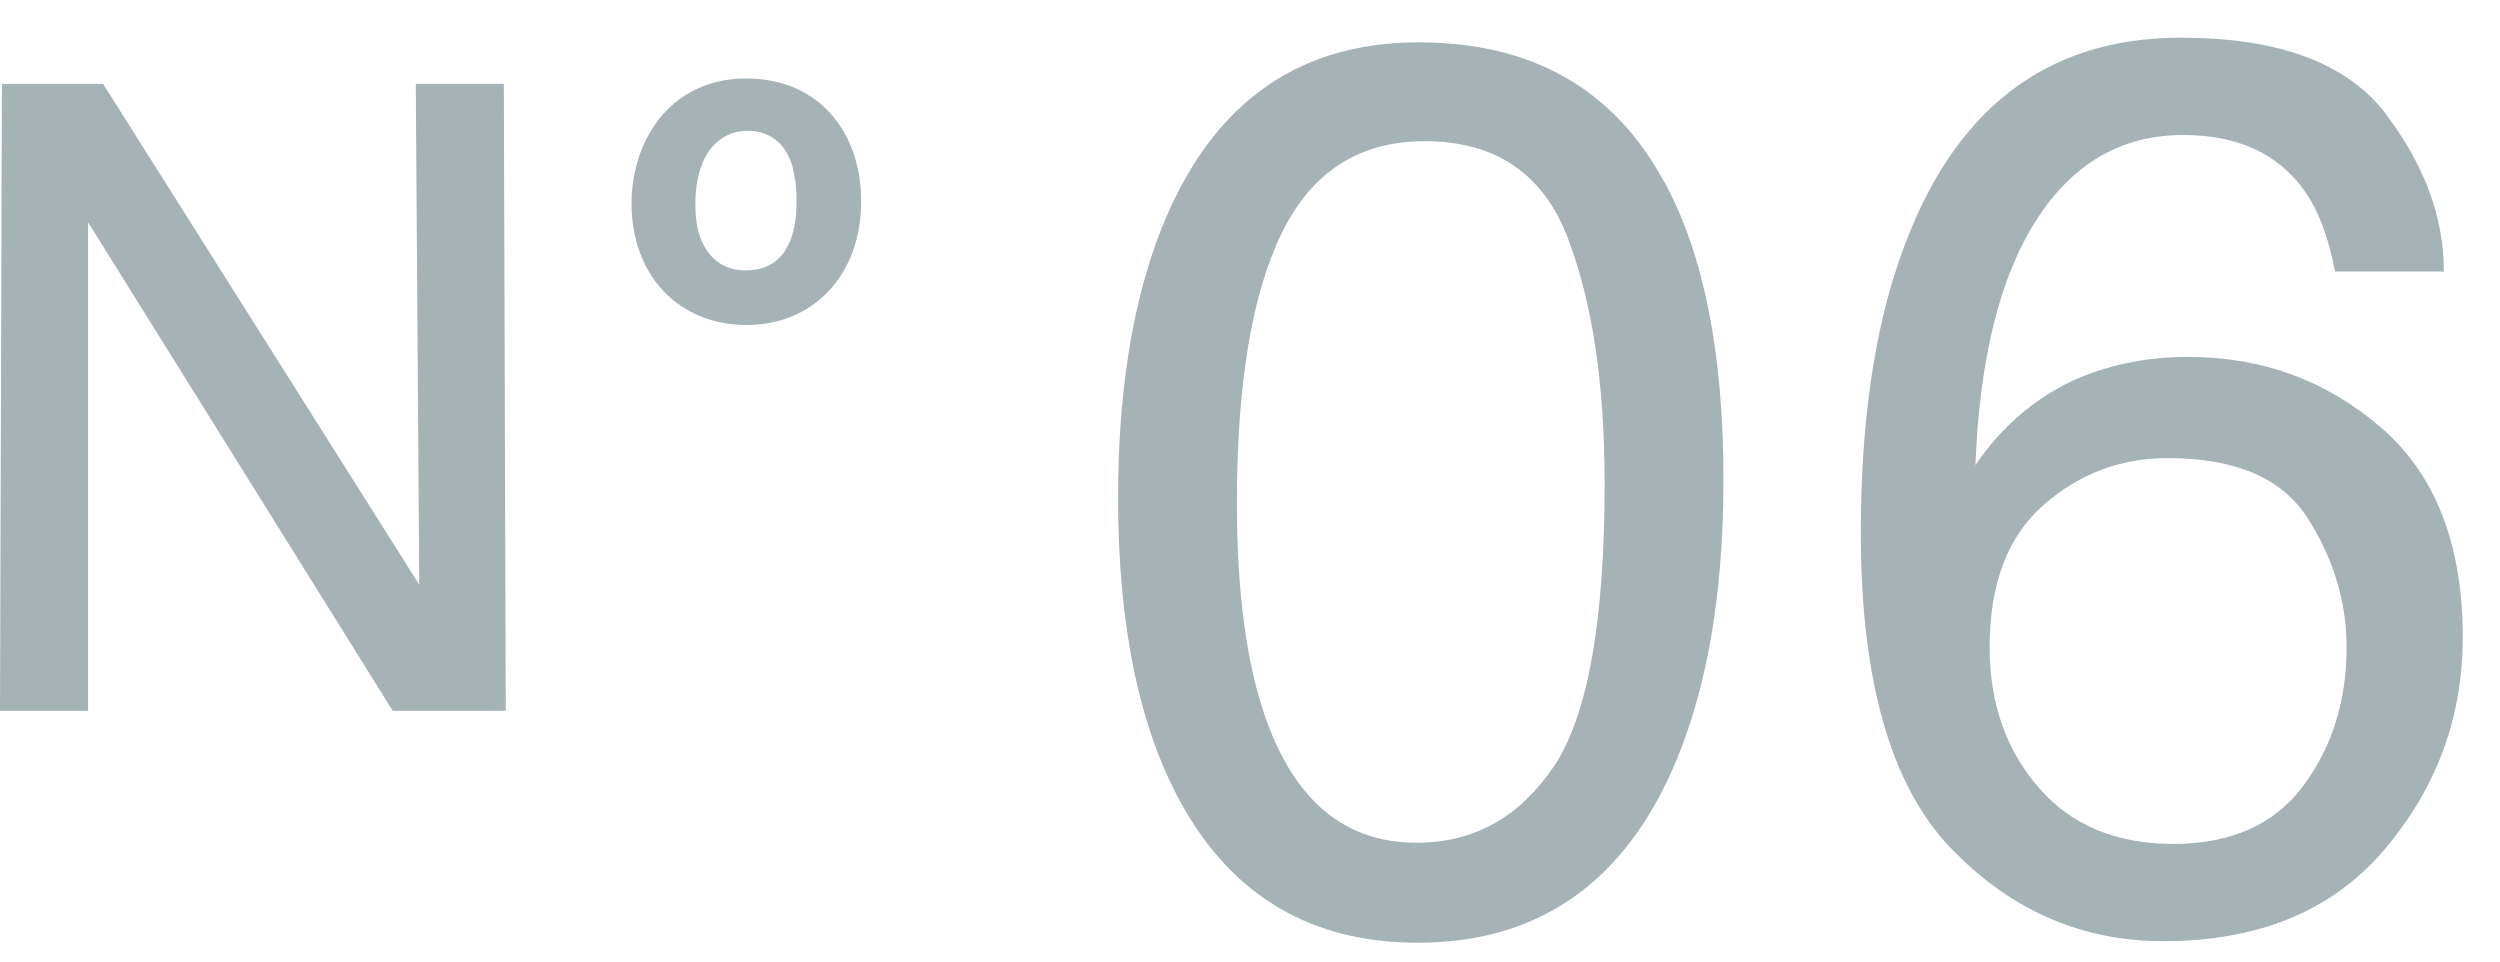 <svg width="65" height="25" viewBox="0 0 65 25" fill="none" xmlns="http://www.w3.org/2000/svg">
<path d="M43.28 4.741C44.3 6.621 44.81 9.191 44.81 12.461C44.81 15.561 44.35 18.121 43.42 20.151C42.08 23.061 39.89 24.511 36.86 24.511C34.12 24.511 32.08 23.321 30.74 20.941C29.63 18.961 29.07 16.291 29.07 12.951C29.07 10.361 29.4 8.131 30.07 6.281C31.33 2.831 33.6 1.101 36.88 1.101C39.83 1.101 41.97 2.311 43.28 4.751V4.741ZM40.4 19.931C41.28 18.611 41.72 16.161 41.72 12.571C41.72 9.981 41.4 7.851 40.76 6.181C40.12 4.511 38.88 3.671 37.04 3.671C35.35 3.671 34.11 4.461 33.33 6.051C32.55 7.641 32.16 9.981 32.16 13.071C32.16 15.401 32.41 17.261 32.91 18.681C33.68 20.841 34.98 21.911 36.83 21.911C38.32 21.911 39.5 21.251 40.39 19.941L40.4 19.931Z" fill="#A5B3B7"/>
<path d="M62.041 2.98C63.041 4.3 63.541 5.66 63.541 7.06H60.711C60.541 6.16 60.271 5.45 59.901 4.94C59.211 3.98 58.161 3.51 56.761 3.51C55.161 3.51 53.881 4.25 52.941 5.73C51.991 7.21 51.471 9.33 51.361 12.091C52.021 11.12 52.851 10.4 53.841 9.92C54.751 9.5 55.771 9.28 56.901 9.28C58.811 9.28 60.481 9.89 61.901 11.111C63.321 12.331 64.031 14.15 64.031 16.57C64.031 18.64 63.361 20.471 62.011 22.07C60.661 23.671 58.741 24.471 56.241 24.471C54.111 24.471 52.261 23.66 50.711 22.041C49.161 20.421 48.381 17.691 48.381 13.861C48.381 11.03 48.721 8.62 49.421 6.65C50.751 2.87 53.171 0.98 56.701 0.98C59.251 0.98 61.021 1.64 62.031 2.96L62.041 2.98ZM59.891 20.421C60.641 19.41 61.011 18.21 61.011 16.831C61.011 15.661 60.681 14.55 60.011 13.491C59.341 12.431 58.131 11.911 56.361 11.911C55.131 11.911 54.051 12.32 53.121 13.14C52.191 13.96 51.731 15.191 51.731 16.831C51.731 18.27 52.151 19.491 53.001 20.471C53.841 21.451 55.011 21.941 56.511 21.941C58.011 21.941 59.151 21.43 59.891 20.421Z" fill="#A5B3B7"/>
<path d="M13.14 18.48H10.21L2.29 5.78V18.48H0L0.05 2.18H2.68L10.9 15.2L10.81 2.18H13.1L13.15 18.48H13.14Z" fill="#A5B3B7"/>
<path d="M19.41 8.2C17.8 8.2 16.67 7.04 16.67 5.29C16.67 3.82 17.55 2.29 19.4 2.29C21.25 2.29 22.16 3.7 22.14 5.27C22.13 6.97 21.05 8.2 19.41 8.2ZM20.92 4.58C20.71 3.33 19.87 3.15 19.45 3.15C19.17 3.15 18.92 3.22 18.73 3.33C18.06 3.7 17.83 4.51 17.83 5.29C17.83 5.6 17.85 6.19 18.17 6.65C18.57 7.23 19.12 7.28 19.38 7.28C20.94 7.28 20.96 5.61 20.96 5.27C20.96 5.08 20.96 4.84 20.91 4.58H20.92Z" fill="#A5B3B7" stroke="#A5B3B7" stroke-width="0.5" stroke-miterlimit="10"/>
</svg>
